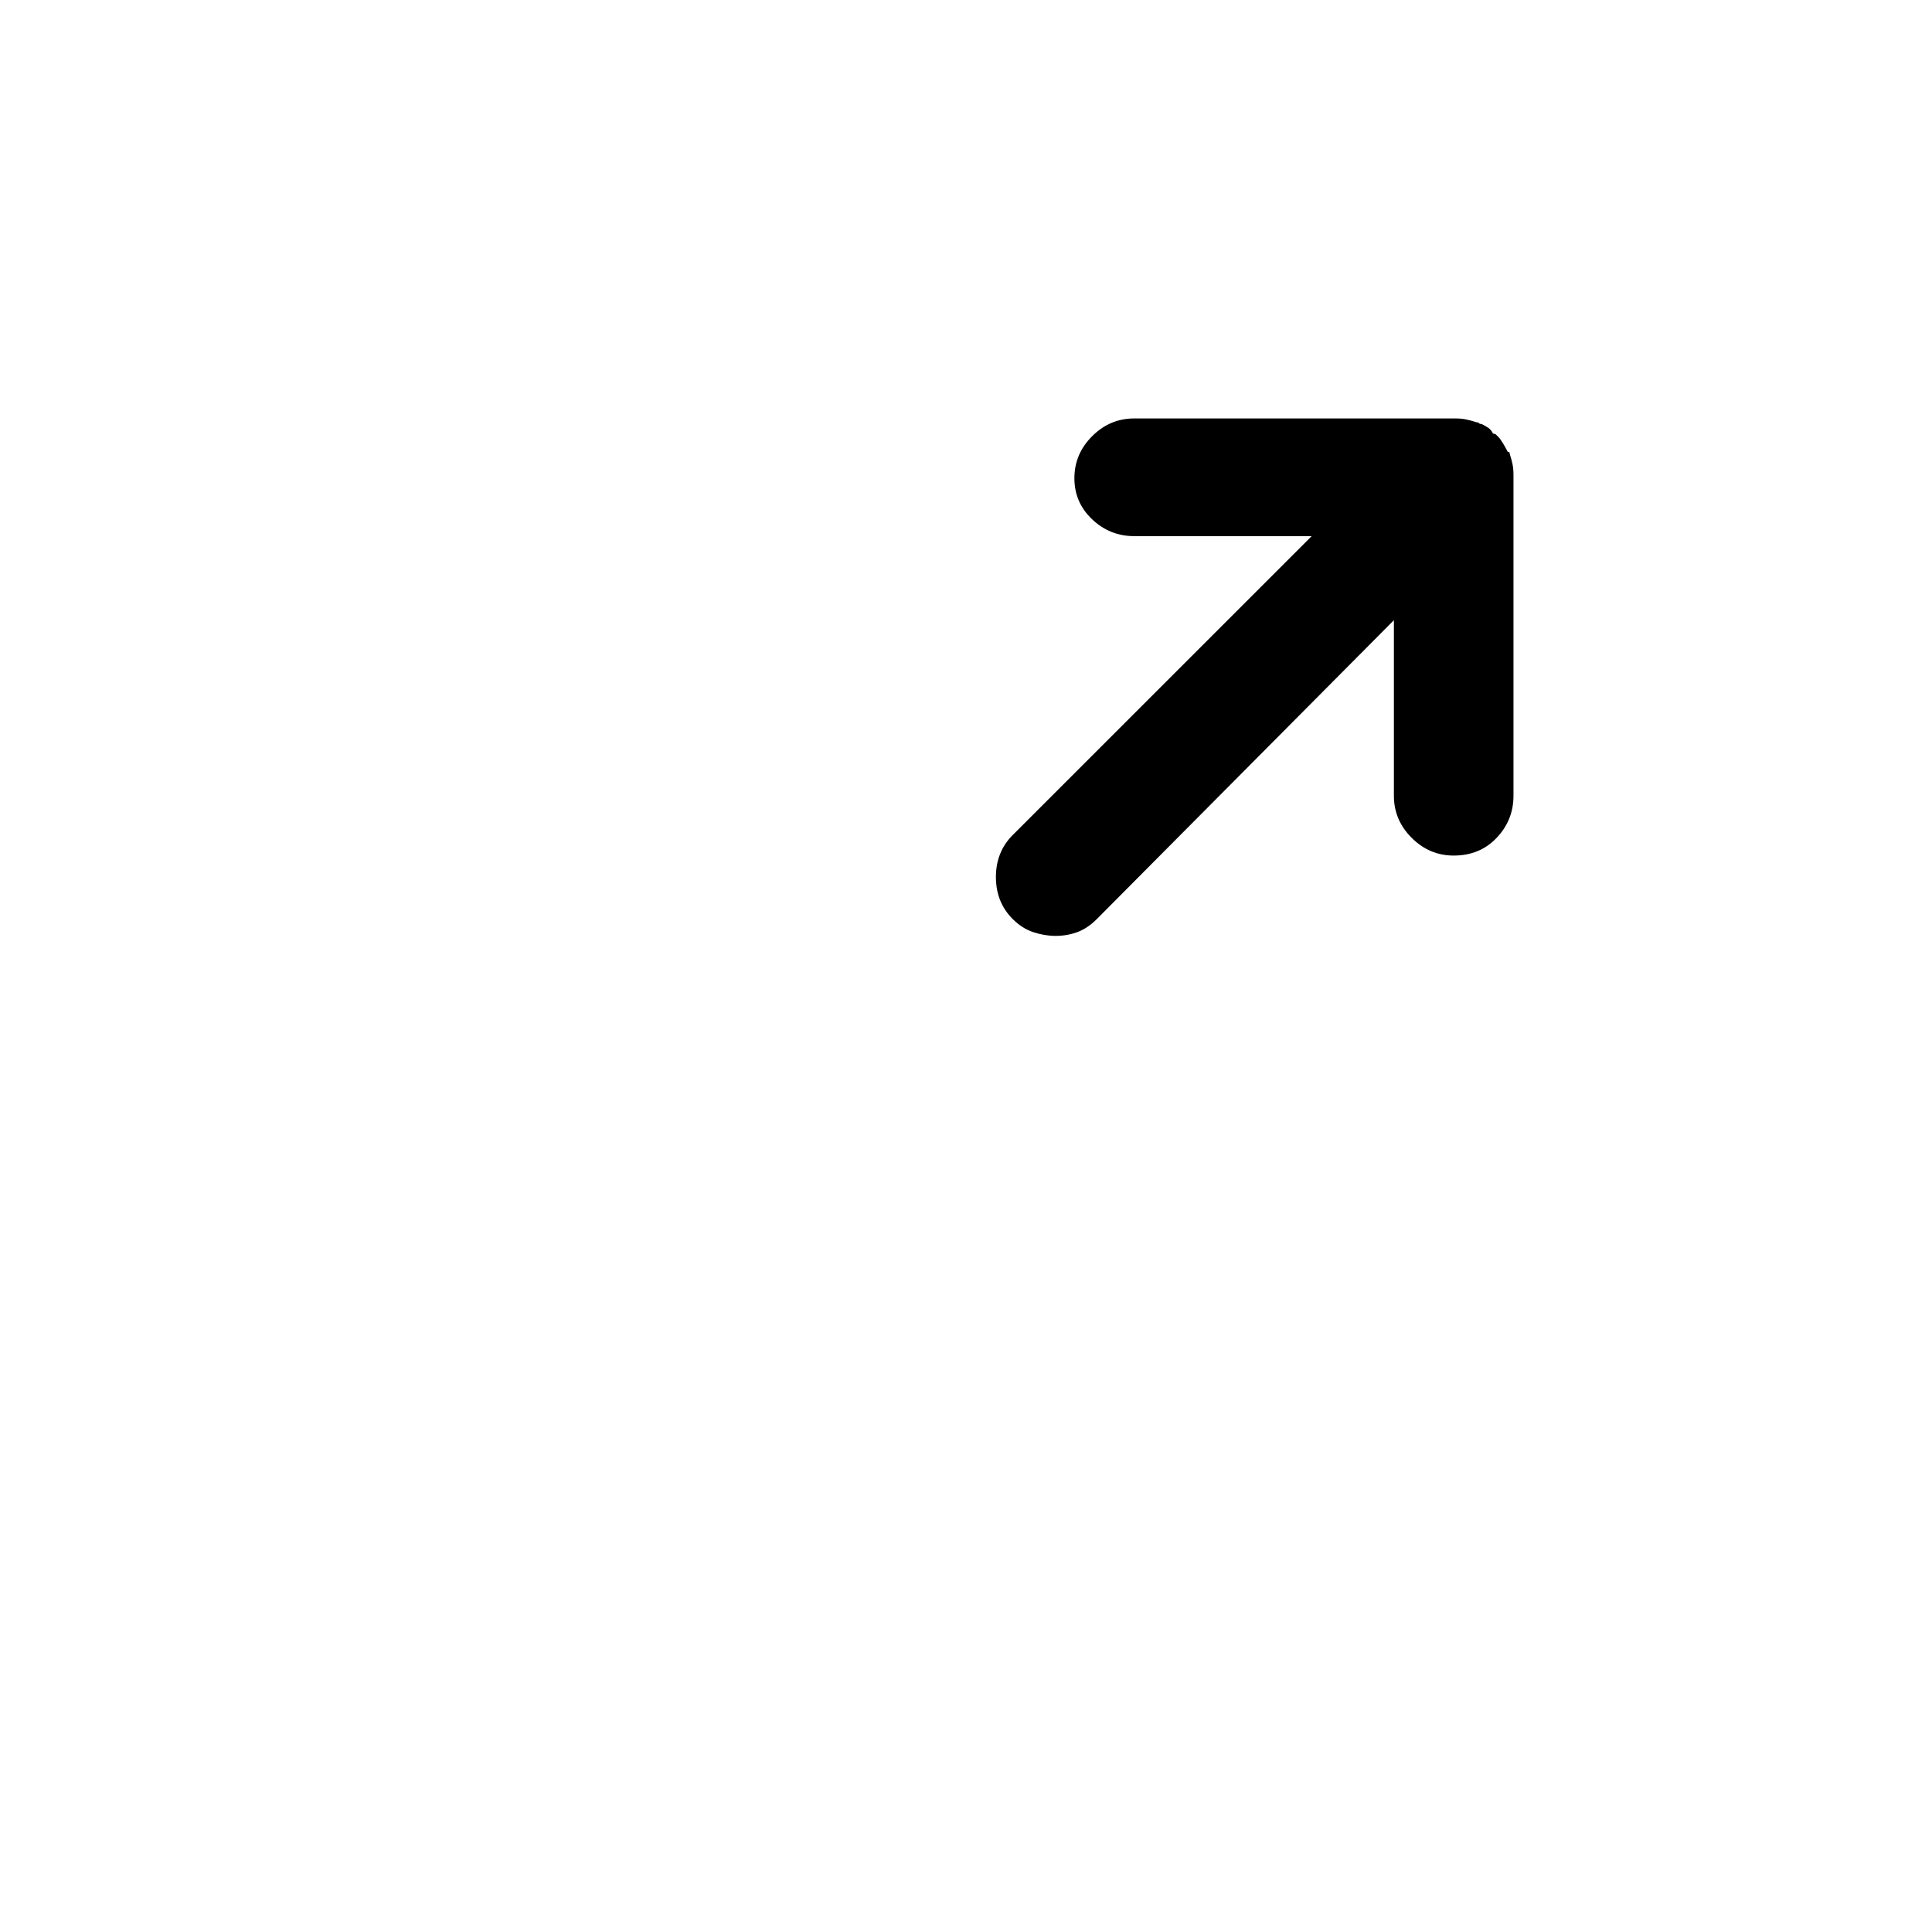 <?xml version="1.0" standalone="no"?>
<!DOCTYPE svg PUBLIC "-//W3C//DTD SVG 1.1//EN" "http://www.w3.org/Graphics/SVG/1.1/DTD/svg11.dtd" >
<svg xmlns="http://www.w3.org/2000/svg" xmlns:xlink="http://www.w3.org/1999/xlink" version="1.1" viewBox="-10 0 1034 1024">
   <path fill="currentColor"
d="M800 254q0 -3 -0.5 -5.5t-1.5 -5.5q0 -1 -0.5 -1h-0.5q-1 -2 -2.5 -4.5t-2.5 -3.5l-1.5 -1.5t-1.5 -0.5q-1 -2 -2.5 -3t-3.5 -2q-1 0 -1.5 -0.5t-1.5 -0.5q-3 -1 -5.5 -1.5t-5.5 -0.5h-172q-13 0 -22.5 9.5t-9.5 22.5t9.5 22t22.5 9h95l-160 160q-9 9 -9 22.5t9 22.5
q5 5 11 7t12 2t11.5 -2t10.5 -7l159 -160v94q0 13 9.5 22.5t22.5 9.5q14 0 23 -9.5t9 -22.5v-171v-1v0v0z" />
</svg>
